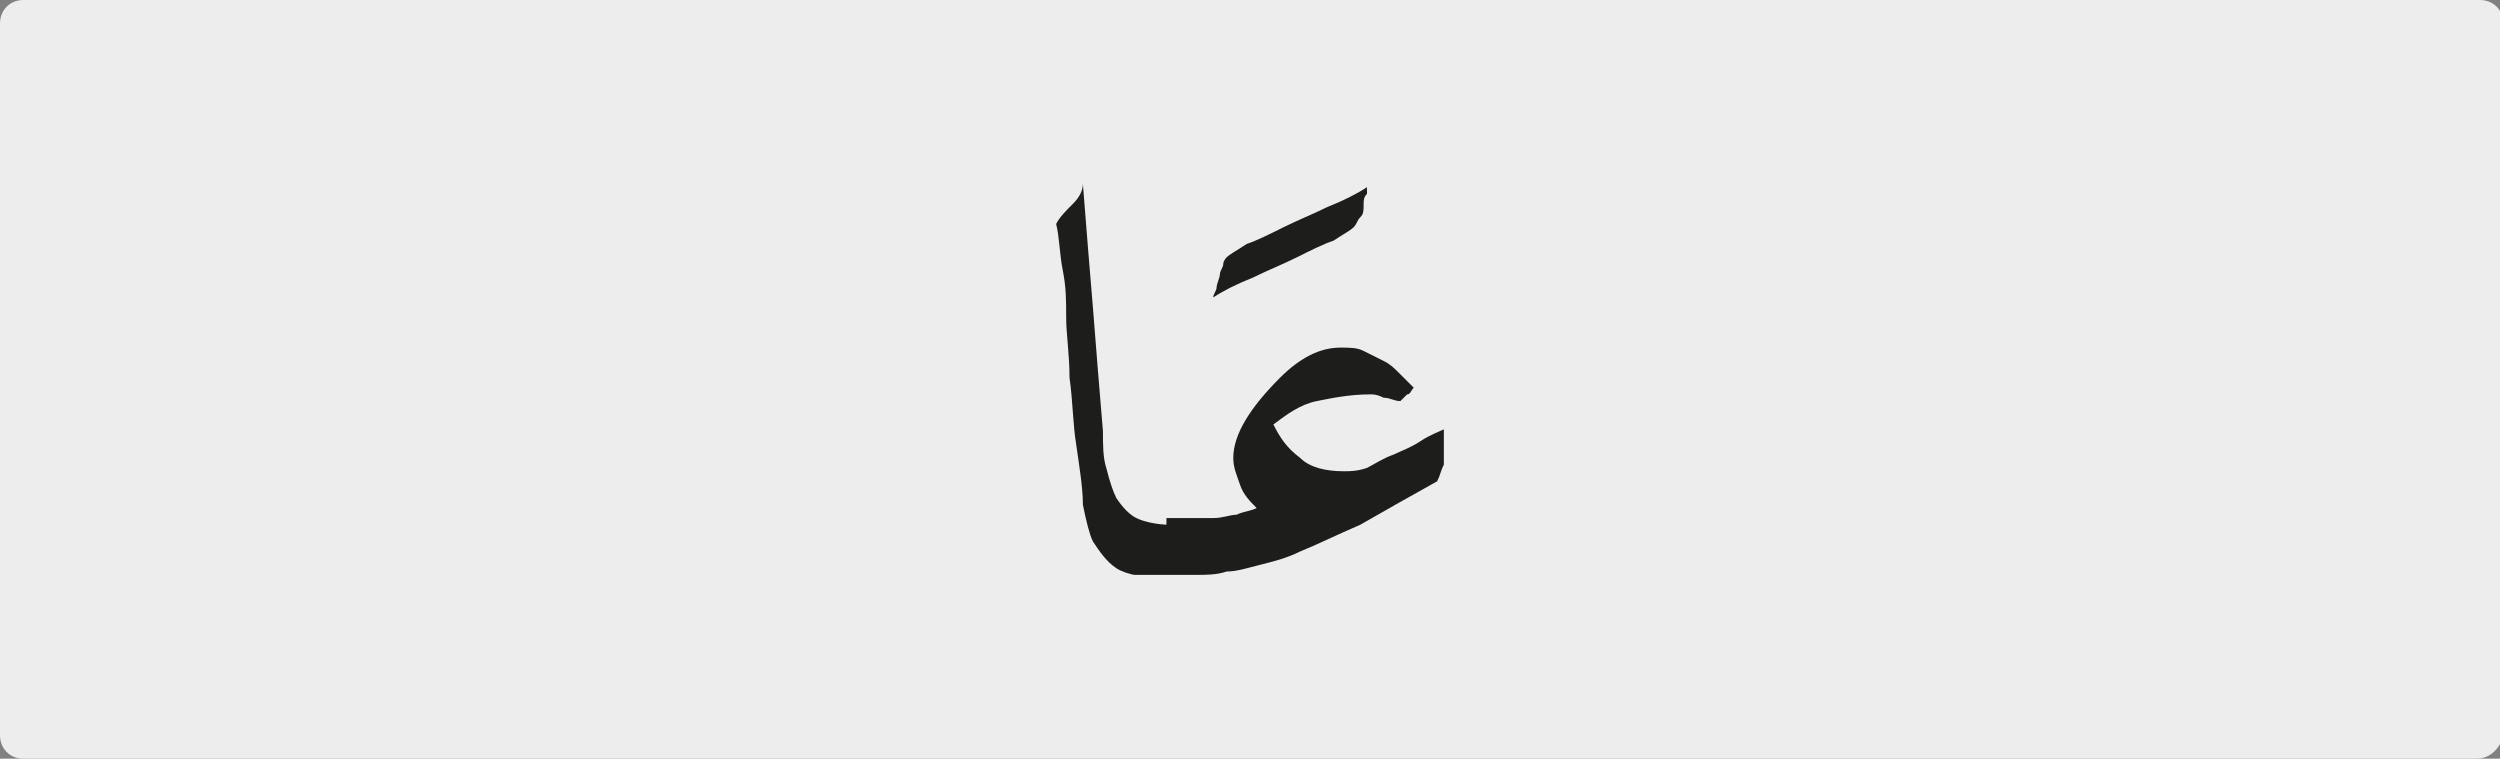 <?xml version="1.0" encoding="utf-8"?>
<!-- Generator: Adobe Illustrator 24.1.3, SVG Export Plug-In . SVG Version: 6.00 Build 0)  -->
<svg version="1.1" xmlns="http://www.w3.org/2000/svg" xmlns:xlink="http://www.w3.org/1999/xlink" x="0px" y="0px"
	 viewBox="0 0 74.8 22.7" style="enable-background:new 0 0 74.8 22.7;" xml:space="preserve">
<rect x="0" y="0" width="74.8" height="22.7" fill="#808080" stroke="none"/>
<style type="text/css">
	.st0{clip-path:url(#SVGID_2_);fill:#EDEDED;}
	.st1{clip-path:url(#SVGID_6_);fill:#1D1D1B;}
</style>
<g id="katman_1">
	<g>
		<g>
			<defs>
				<rect id="SVGID_1_" width="74.8" height="22.7"/>
			</defs>
			<clipPath id="SVGID_2_">
				<use xlink:href="#SVGID_1_"  style="overflow:visible;"/>
			</clipPath>
			<path class="st0" d="M74.1,22.7H0.7C0.3,22.7,0,22.4,0,22V0.7C0,0.3,0.3,0,0.7,0h73.5c0.4,0,0.7,0.3,0.7,0.7V22
				C74.8,22.4,74.5,22.7,74.1,22.7"/>
		</g>
		<g>
			<defs>
				<rect id="SVGID_3_" width="74.8" height="22.7"/>
			</defs>
			<clipPath id="SVGID_4_">
				<use xlink:href="#SVGID_3_"  style="overflow:visible;"/>
			</clipPath>
		</g>
	</g>
	<g>
		<defs>
			<rect id="SVGID_5_" x="31.5" y="5.5" width="11.7" height="11.7"/>
		</defs>
		<clipPath id="SVGID_6_">
			<use xlink:href="#SVGID_5_"  style="overflow:visible;"/>
		</clipPath>
		<path class="st1" d="M34.9,15.6v1.6c0.3,0,0.6,0,0.9,0s0.6,0,0.9-0.1c0.3,0,0.6-0.1,1-0.2c0.4-0.1,0.8-0.2,1.2-0.4
			c0.5-0.2,1.1-0.5,1.8-0.8c0.7-0.4,1.4-0.8,2.3-1.3c0.1-0.2,0.1-0.3,0.2-0.5c0.1-0.1,0.1-0.3,0.1-0.6c0-0.1,0-0.2,0-0.3
			c0-0.1,0-0.2,0-0.2c-0.2,0.1-0.5,0.2-0.8,0.4c-0.3,0.2-0.6,0.3-0.8,0.4c-0.3,0.1-0.6,0.3-0.8,0.4c-0.3,0.1-0.5,0.1-0.7,0.1
			c-0.5,0-1-0.1-1.3-0.4c-0.4-0.3-0.6-0.6-0.8-1c0.4-0.3,0.8-0.6,1.3-0.7s1-0.2,1.6-0.2c0.1,0,0.2,0,0.4,0.1c0.2,0,0.3,0.1,0.5,0.1
			c0.1-0.1,0.1-0.1,0.2-0.2c0.1,0,0.1-0.1,0.2-0.2c-0.1-0.1-0.2-0.2-0.4-0.4s-0.3-0.3-0.5-0.4s-0.4-0.2-0.6-0.3
			c-0.2-0.1-0.4-0.1-0.7-0.1c-0.6,0-1.2,0.3-1.8,0.9h0c-0.9,0.9-1.4,1.7-1.4,2.4c0,0.3,0.1,0.5,0.2,0.8c0.1,0.3,0.3,0.5,0.5,0.7
			c-0.2,0.1-0.4,0.1-0.6,0.2c-0.2,0-0.4,0.1-0.7,0.1c-0.2,0-0.5,0-0.7,0H34.9z M37.5,8.3c0.4-0.2,0.9-0.4,1.3-0.6
			c0.4-0.2,0.8-0.4,1.1-0.5c0.3-0.2,0.5-0.3,0.6-0.4c0.1-0.1,0.1-0.2,0.2-0.3c0.1-0.1,0.1-0.2,0.1-0.4c0-0.1,0-0.2,0.1-0.3
			c0-0.1,0-0.2,0-0.2c-0.3,0.2-0.7,0.4-1.2,0.6c-0.4,0.2-0.9,0.4-1.3,0.6c-0.4,0.2-0.8,0.4-1.1,0.5c-0.3,0.2-0.5,0.3-0.6,0.4
			c0,0-0.1,0.1-0.1,0.2c0,0.1-0.1,0.2-0.1,0.3c0,0.1-0.1,0.3-0.1,0.4c0,0.1-0.1,0.2-0.1,0.3C36.6,8.7,37,8.5,37.5,8.3 M32.1,6.1
			c-0.2,0.2-0.4,0.4-0.5,0.6c0.1,0.4,0.1,0.9,0.2,1.4c0.1,0.5,0.1,0.9,0.1,1.4c0,0.5,0.1,1.1,0.1,1.8c0.1,0.7,0.1,1.4,0.2,2
			c0.1,0.7,0.2,1.3,0.2,1.8c0.1,0.5,0.2,0.9,0.3,1.1c0.2,0.3,0.4,0.6,0.7,0.8c0.3,0.2,0.9,0.3,1.6,0.3v-1.6c-0.4,0-0.8-0.1-1-0.2
			c-0.2-0.1-0.4-0.3-0.6-0.6c-0.1-0.2-0.2-0.5-0.3-0.9c-0.1-0.3-0.1-0.7-0.1-1.1c-0.1-1.2-0.2-2.4-0.3-3.7c-0.1-1.2-0.2-2.4-0.3-3.7
			C32.4,5.7,32.3,5.9,32.1,6.1"/>
	</g>
</g>
<g id="katman_2">
</g>
</svg>
